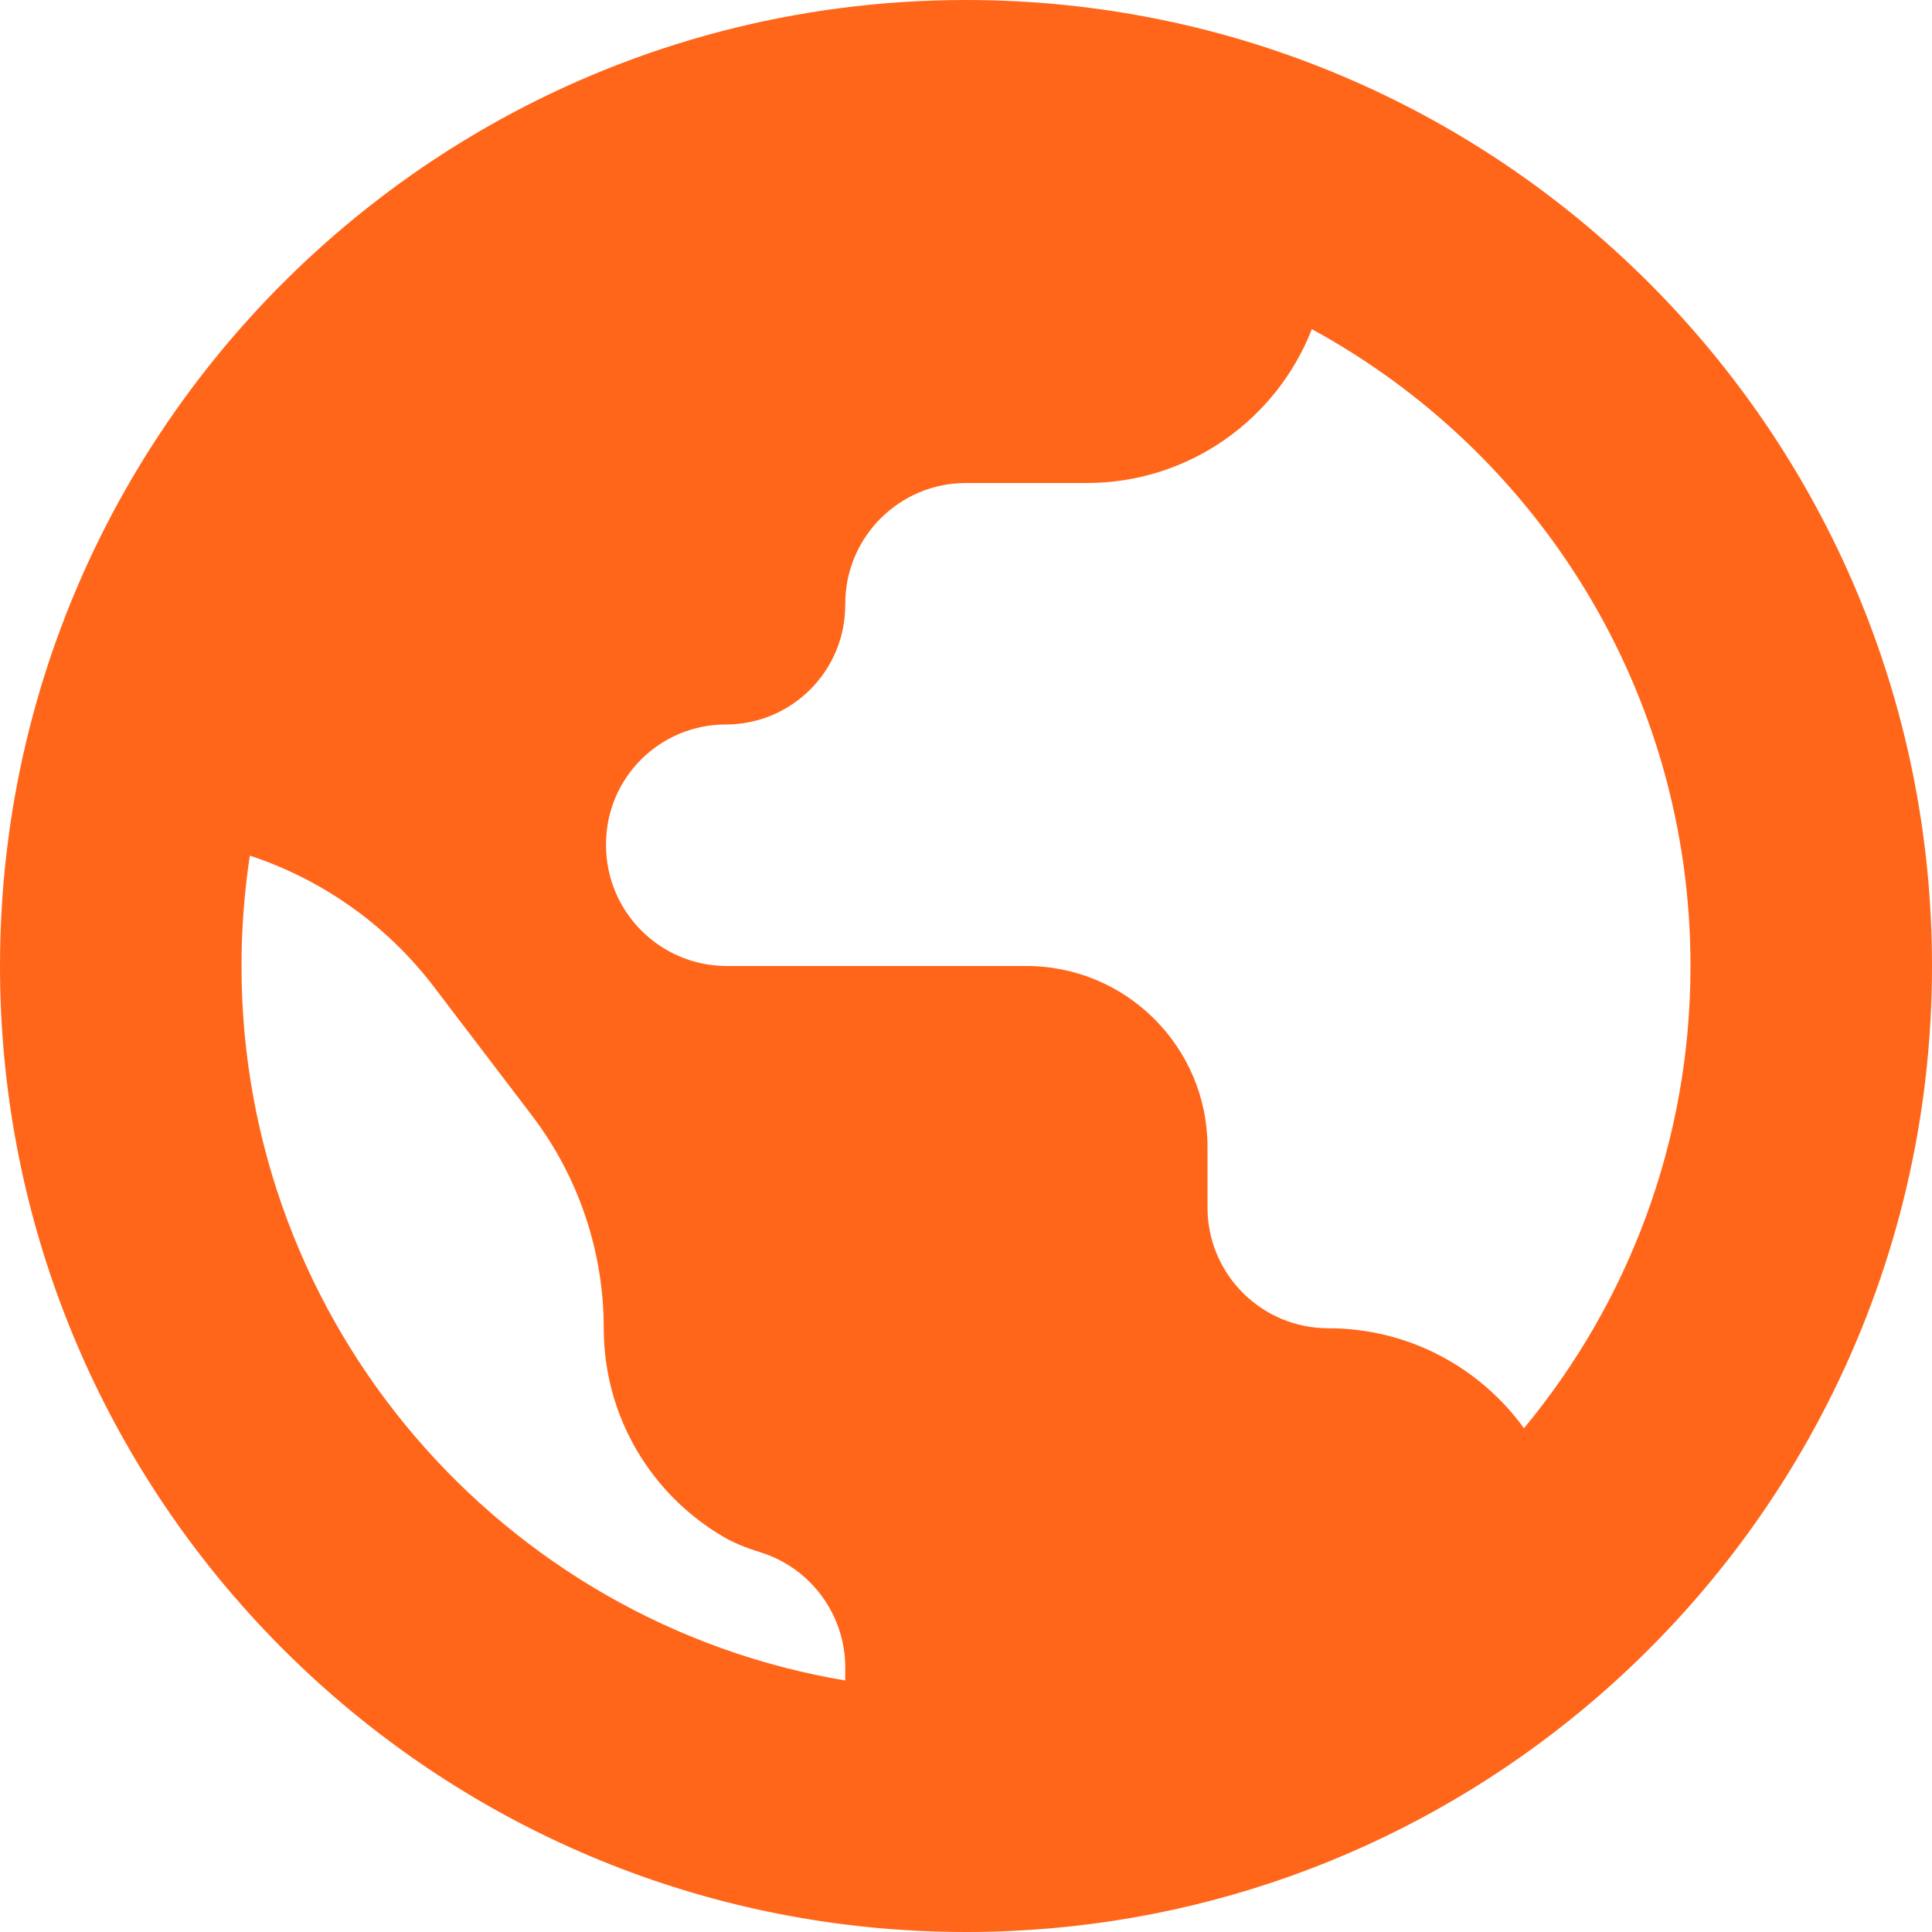 <?xml version="1.0" encoding="UTF-8"?>
<svg width="16px" height="16px" viewBox="0 0 16 16" version="1.1" xmlns="http://www.w3.org/2000/svg" xmlns:xlink="http://www.w3.org/1999/xlink">
    <title>4BB24F21-E182-458C-A703-BDFFB2ADBC4A</title>
    <g id="Dizains" stroke="none" stroke-width="1" fill="none" fill-rule="evenodd">
        <g id="Sākumlapa-(UX-labojumi)" transform="translate(-1338, -32)" fill="#FF661A" fill-rule="nonzero">
            <g id="Right-side" transform="translate(1114, 29)">
                <g id="Language" transform="translate(224, 0)">
                    <path d="M7,18.938 C3.054,18.446 0,15.08 0,11 C0,8.456 1.188,6.189 3.039,4.724 C3.379,4.454 3.742,4.212 4.124,4 C5.272,3.363 6.594,3 8,3 C12.418,3 16,6.582 16,11 C16,13.526 14.829,15.779 13,17.245 C11.63,18.343 9.892,19 8,19 C7.661,19 7.328,18.979 7,18.938 Z M7,16.917 L7,16.81 C7,16.372 6.715,15.985 6.296,15.855 C6.174,15.817 6.074,15.776 5.996,15.73 C5.4,15.384 5,14.739 5,14 C5,13.364 4.791,12.745 4.406,12.239 L3.594,11.173 C3.207,10.665 2.676,10.286 2.069,10.086 C2.024,10.384 2,10.689 2,11 C2,13.973 4.162,16.441 7,16.917 Z M9,7 L8,7 C7.448,7 7,7.448 7,8 L7,8.01 C7,8.557 6.557,9 6.01,9 C5.463,9 5.019,9.443 5.019,9.99 L5.019,10 C5.019,10.552 5.467,11 6.019,11 L8.5,11 C9.328,11 10,11.672 10,12.5 L10,13 C10,13.552 10.448,14 11,14 C11.667,14 12.257,14.326 12.621,14.828 C13.482,13.789 14,12.455 14,11 C14,8.723 12.732,6.743 10.864,5.726 C10.573,6.472 9.848,7 9,7 Z" id="ic-world"></path>
                </g>
            </g>
        </g>
    </g>
</svg>
